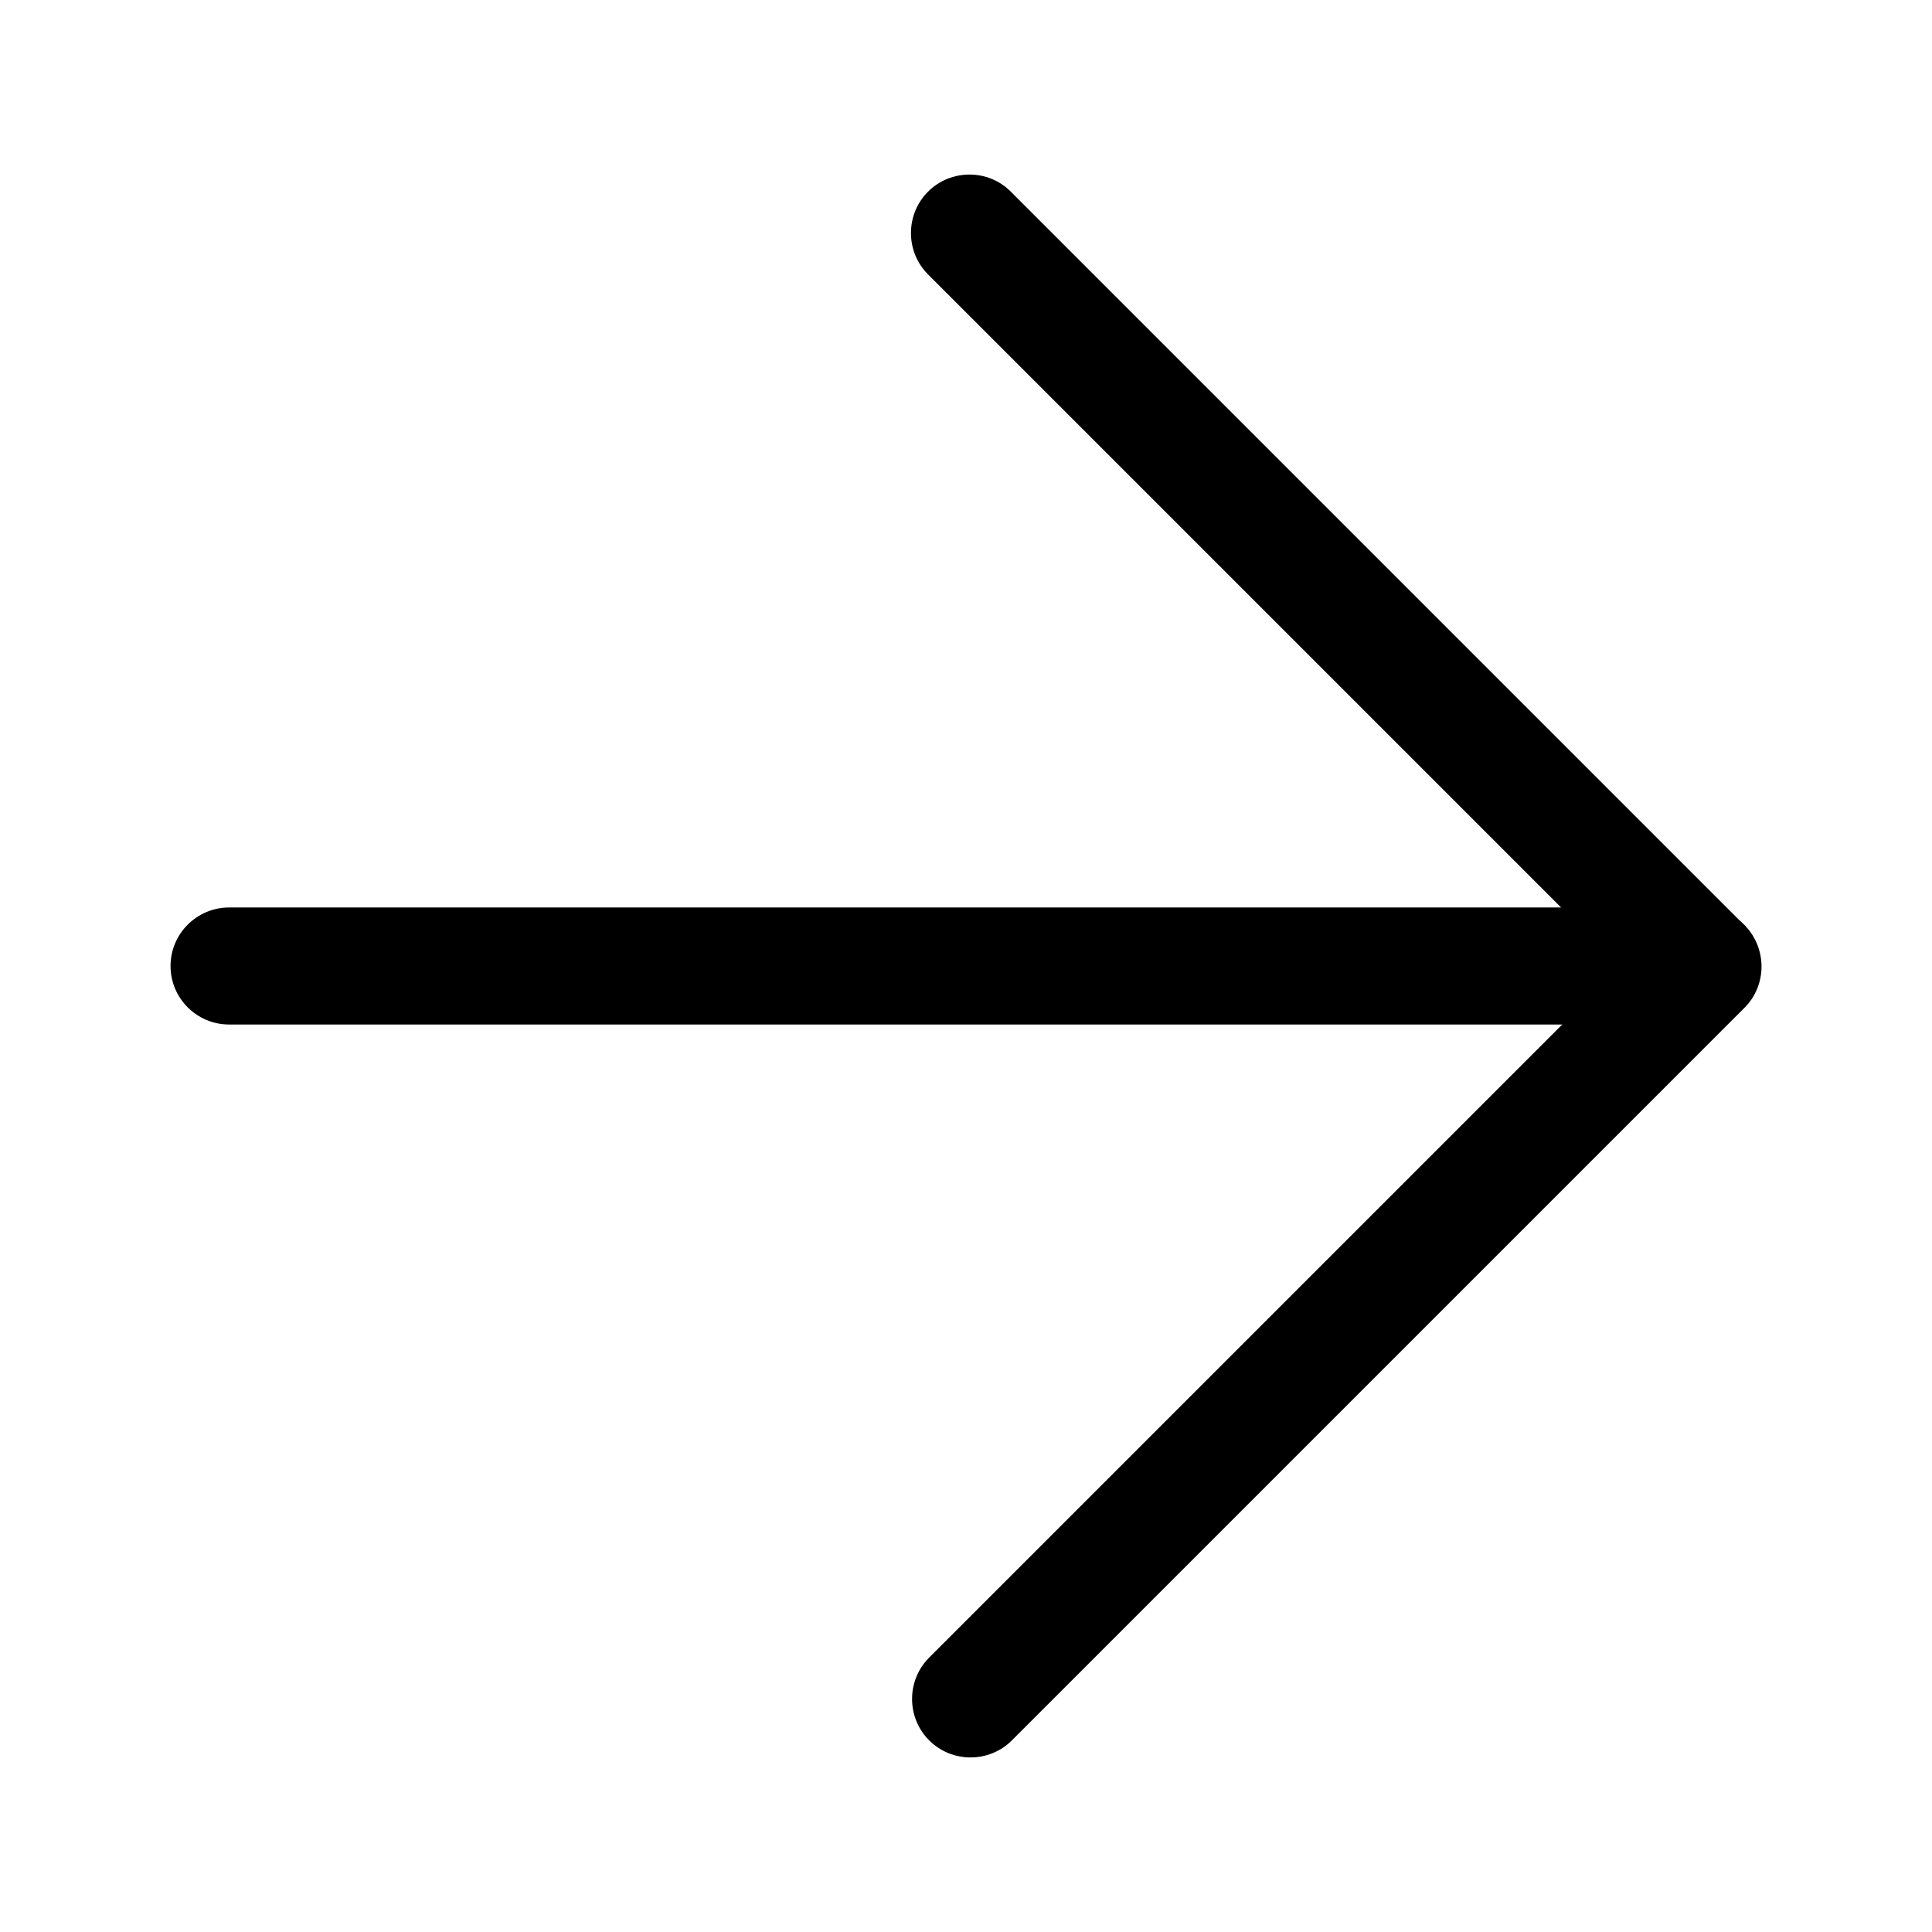 <?xml version="1.0" encoding="UTF-8"?>
<!DOCTYPE svg PUBLIC "-//W3C//DTD SVG 1.1//EN" "http://www.w3.org/Graphics/SVG/1.1/DTD/svg11.dtd">
<!-- Creator: CorelDRAW X7 -->
<svg xmlns="http://www.w3.org/2000/svg" xml:space="preserve" width="1186px" height="1186px" version="1.1" style="shape-rendering:geometricPrecision; text-rendering:geometricPrecision; image-rendering:optimizeQuality; fill-rule:evenodd; clip-rule:evenodd"
viewBox="0 0 10434 10434"
 xmlns:xlink="http://www.w3.org/1999/xlink">
 <defs>
  <style type="text/css">
   <![CDATA[
    .fil0 {fill:none}
    .fil1 {fill:black}
   ]]>
  </style>
 </defs>
 <g id="Layer_x0020_1">
  <rect class="fil0" width="10434" height="10434"/>
  <g id="_1865340666656">
   <path class="fil1" d="M9421 5443l-3956 3956c-123,123 -324,123 -447,0l0 0c-123,-123 -123,-324 0,-447l3956 -3956c123,-123 324,-123 447,0l0 0c123,123 123,325 0,447z"/>
   <path class="fil1" d="M5459 1035l3956 3956c123,123 123,324 0,447l0 0c-123,123 -324,123 -447,0l-3956 -3956c-123,-123 -123,-324 0,-447l0 0c123,-123 325,-123 447,0z"/>
   <path class="fil1" d="M1237 4901l1958 0 3636 0 1958 0c174,0 316,142 316,316l0 0c0,174 -142,316 -316,316l-1958 0 -3636 0 -1958 0c-174,0 -316,-142 -316,-316l0 0c0,-174 142,-316 316,-316z"/>
  </g>
 </g>
</svg>

